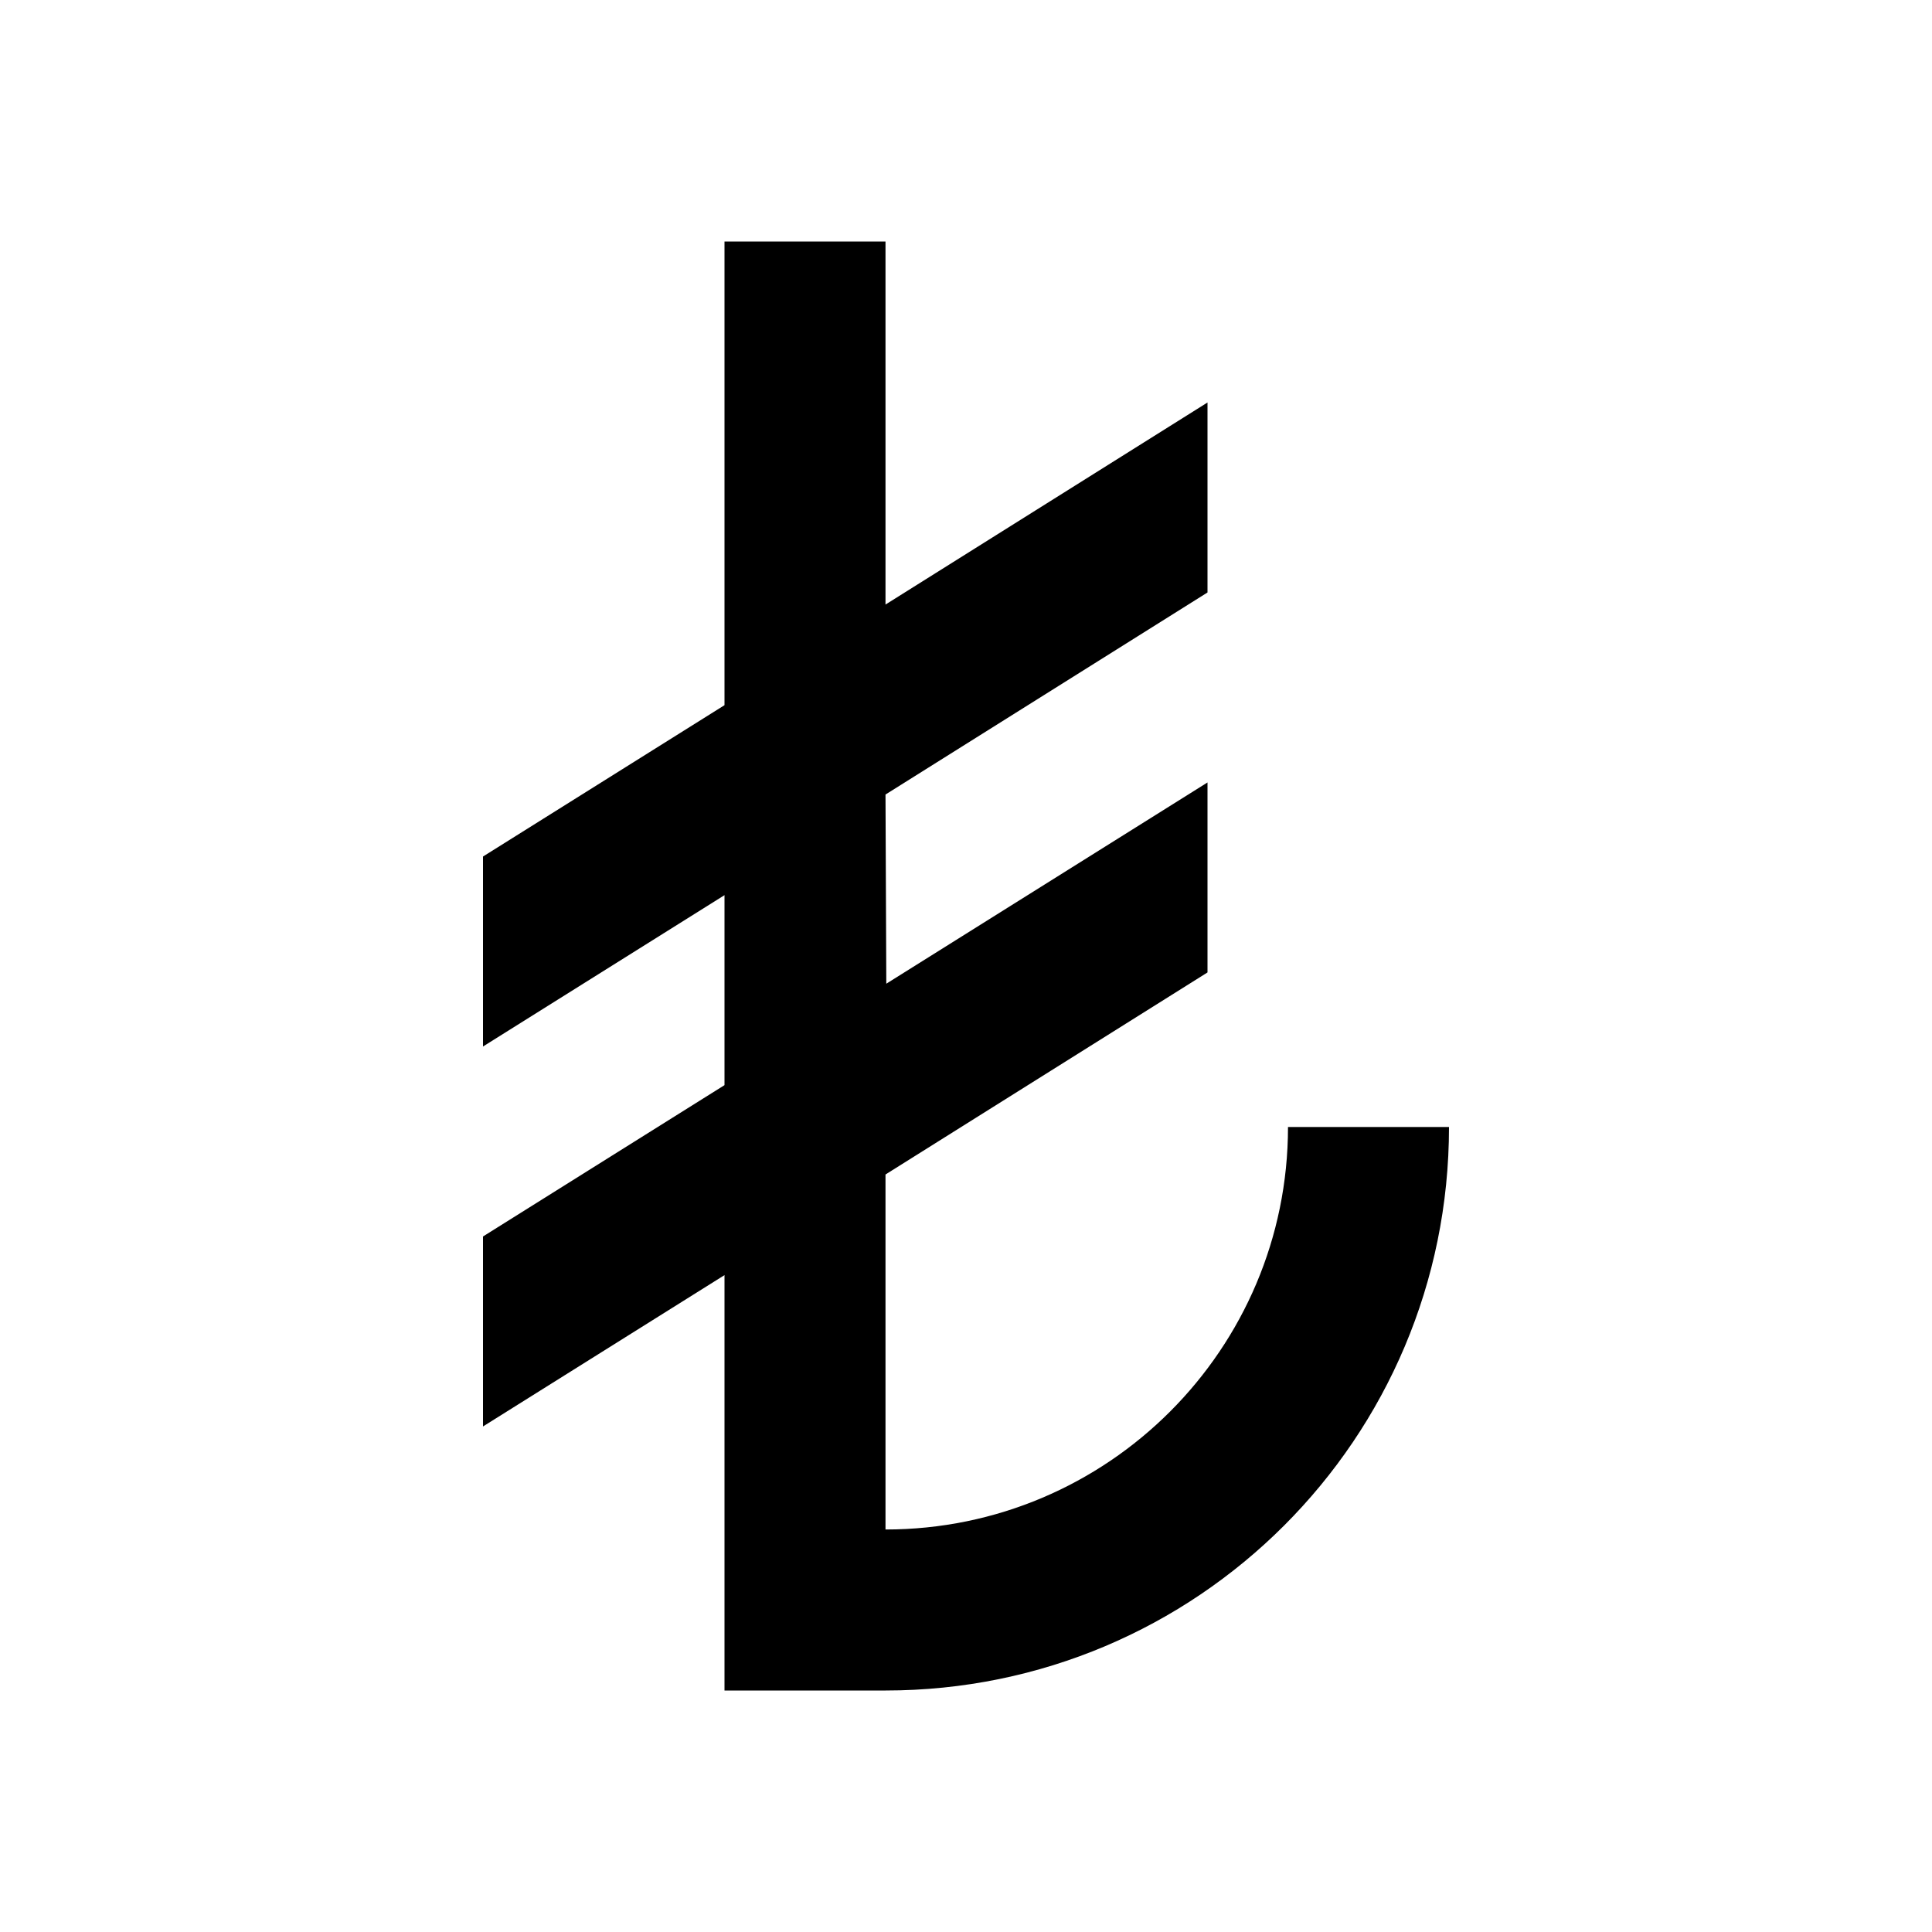 <svg xmlns="http://www.w3.org/2000/svg" viewBox="0 0 24 24" fill="currentColor"><path d="M9,8.76V3h2v4.51L15,5v2.36l-4,2.51l0.01,2.35L15,9.72v2.36l-4,2.51V19c2.76,0,5-2.24,5-5h2c0,3.87-3.13,7-7,7H9v-5.16 l-3,1.88l0-2.36l3-1.88v-2.36L6,13l0-2.36L9,8.76z"/></svg>
